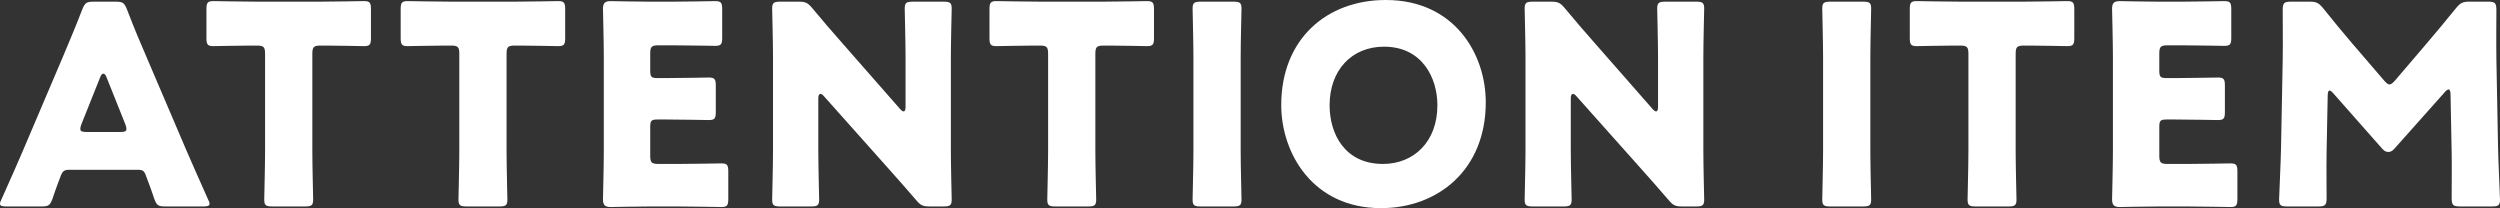 <?xml version="1.0" encoding="utf-8"?>
<!-- Generator: Adobe Illustrator 26.0.2, SVG Export Plug-In . SVG Version: 6.00 Build 0)  -->
<svg version="1.1" id="レイヤー_1" xmlns="http://www.w3.org/2000/svg" xmlns:xlink="http://www.w3.org/1999/xlink" x="0px"
	 y="0px" width="170.561px" height="14.2px" viewBox="0 0 170.561 14.2" style="enable-background:new 0 0 170.561 14.2;"
	 xml:space="preserve">
<rect x="0" y="0" width="170.561" height="14.2" fill="#333333" stroke="none"/>
<g>
	<path style="fill:#FFFFFF;" d="M4.701,11.584c-0.303,0-0.436,0.094-0.55,0.397c-0.132,0.36-0.285,0.721-0.568,1.574
		c-0.171,0.456-0.266,0.531-0.759,0.531H0.436C0.132,14.086,0,14.047,0,13.896c0-0.076,0.037-0.171,0.113-0.323
		C0.815,12,1.193,11.147,1.517,10.389l2.786-6.541c0.36-0.872,0.816-1.914,1.309-3.204c0.189-0.454,0.285-0.53,0.778-0.53h1.498
		c0.493,0,0.587,0.075,0.776,0.53c0.493,1.29,0.948,2.37,1.29,3.147l2.787,6.522c0.359,0.834,0.739,1.687,1.44,3.26
		c0.077,0.152,0.114,0.246,0.114,0.323c0,0.151-0.132,0.189-0.436,0.189h-2.579c-0.493,0-0.587-0.075-0.758-0.531
		c-0.285-0.853-0.436-1.213-0.568-1.574c-0.114-0.322-0.209-0.397-0.55-0.397H4.701z M5.554,8.474
		C5.497,8.607,5.479,8.721,5.479,8.797c0,0.17,0.132,0.208,0.436,0.208H8.19c0.303,0,0.436-0.038,0.436-0.208
		c0-0.076-0.02-0.189-0.077-0.323L7.26,5.251C7.203,5.1,7.128,5.024,7.052,5.024C6.977,5.024,6.9,5.1,6.843,5.251L5.554,8.474z"/>
	<path style="fill:#FFFFFF;" d="M21.309,10.294c0,1.005,0.056,3.185,0.056,3.317c0,0.399-0.113,0.474-0.55,0.474h-2.236
		c-0.437,0-0.551-0.075-0.551-0.474c0-0.132,0.057-2.313,0.057-3.317V3.677c0-0.474-0.094-0.568-0.568-0.568h-0.399
		c-0.682,0-2.427,0.038-2.559,0.038c-0.397,0-0.474-0.114-0.474-0.55V0.625c0-0.436,0.077-0.55,0.474-0.55
		c0.132,0,2.048,0.038,2.939,0.038h4.398c0.891,0,2.805-0.038,2.939-0.038c0.397,0,0.473,0.114,0.473,0.55v1.972
		c0,0.436-0.075,0.55-0.473,0.55c-0.134,0-1.877-0.038-2.561-0.038h-0.397c-0.474,0-0.568,0.095-0.568,0.568V10.294z"/>
	<path style="fill:#FFFFFF;" d="M34.56,10.294c0,1.005,0.056,3.185,0.056,3.317c0,0.399-0.113,0.474-0.55,0.474H31.83
		c-0.437,0-0.551-0.075-0.551-0.474c0-0.132,0.057-2.313,0.057-3.317V3.677c0-0.474-0.094-0.568-0.568-0.568h-0.399
		c-0.682,0-2.427,0.038-2.559,0.038c-0.397,0-0.474-0.114-0.474-0.55V0.625c0-0.436,0.077-0.55,0.474-0.55
		c0.132,0,2.048,0.038,2.939,0.038h4.398c0.891,0,2.805-0.038,2.939-0.038c0.397,0,0.473,0.114,0.473,0.55v1.972
		c0,0.436-0.075,0.55-0.473,0.55c-0.134,0-1.877-0.038-2.561-0.038h-0.397c-0.474,0-0.568,0.095-0.568,0.568V10.294z"/>
	<path style="fill:#FFFFFF;" d="M46.275,11.185c0.891,0,2.805-0.038,2.939-0.038c0.397,0,0.473,0.113,0.473,0.55v1.877
		c0,0.436-0.075,0.55-0.473,0.55c-0.134,0-2.048-0.038-2.939-0.038h-1.934c-0.872,0-2.541,0.038-2.673,0.038
		c-0.397,0-0.53-0.133-0.53-0.53c0-0.132,0.056-2.237,0.056-3.243V3.848c0-1.004-0.056-3.109-0.056-3.241
		c0-0.399,0.132-0.531,0.53-0.531c0.132,0,1.801,0.038,2.673,0.038h1.517c0.891,0,2.807-0.038,2.939-0.038
		c0.397,0,0.474,0.114,0.474,0.55v1.952c0,0.436-0.077,0.55-0.474,0.55c-0.132,0-2.048-0.037-2.939-0.037h-0.929
		c-0.474,0-0.568,0.094-0.568,0.568v1.156c0,0.436,0.075,0.512,0.511,0.512h0.55c0.891,0,2.805-0.038,2.939-0.038
		c0.397,0,0.473,0.114,0.473,0.55V7.64c0,0.436-0.075,0.55-0.473,0.55c-0.134,0-2.048-0.038-2.939-0.038h-0.55
		c-0.436,0-0.511,0.075-0.511,0.512v1.953c0,0.474,0.094,0.568,0.568,0.568H46.275z"/>
	<path style="fill:#FFFFFF;" d="M55.829,10.294c0,1.005,0.057,3.185,0.057,3.317c0,0.399-0.114,0.474-0.55,0.474h-2.105
		c-0.436,0-0.55-0.075-0.55-0.474c0-0.132,0.057-2.313,0.057-3.317V3.905c0-1.005-0.057-3.184-0.057-3.317
		c0-0.398,0.114-0.474,0.55-0.474h1.252c0.474,0,0.625,0.075,0.929,0.436c0.702,0.853,1.366,1.611,2.048,2.388l3.943,4.493
		c0.094,0.114,0.189,0.171,0.246,0.171c0.075,0,0.132-0.095,0.132-0.303V3.905c0-1.005-0.057-3.184-0.057-3.317
		c0-0.398,0.114-0.474,0.55-0.474h2.105c0.436,0,0.55,0.075,0.55,0.474c0,0.133-0.057,2.313-0.057,3.317v6.389
		c0,1.005,0.057,3.185,0.057,3.317c0,0.399-0.114,0.474-0.55,0.474h-0.948c-0.474,0-0.625-0.075-0.929-0.436
		c-0.682-0.796-1.309-1.498-2.085-2.37l-4.21-4.721c-0.094-0.114-0.171-0.152-0.228-0.152c-0.094,0-0.151,0.095-0.151,0.303V10.294z
		"/>
	<path style="fill:#FFFFFF;" d="M74.73,10.294c0,1.005,0.057,3.185,0.057,3.317c0,0.399-0.114,0.474-0.55,0.474H72
		c-0.436,0-0.55-0.075-0.55-0.474c0-0.132,0.057-2.313,0.057-3.317V3.677c0-0.474-0.095-0.568-0.568-0.568H70.54
		c-0.682,0-2.427,0.038-2.559,0.038c-0.399,0-0.474-0.114-0.474-0.55V0.625c0-0.436,0.075-0.55,0.474-0.55
		c0.132,0,2.048,0.038,2.938,0.038h4.399c0.89,0,2.805-0.038,2.938-0.038c0.399,0,0.474,0.114,0.474,0.55v1.972
		c0,0.436-0.075,0.55-0.474,0.55c-0.132,0-1.877-0.038-2.559-0.038h-0.399c-0.473,0-0.568,0.095-0.568,0.568V10.294z"/>
	<path style="fill:#FFFFFF;" d="M81.914,14.086c-0.436,0-0.55-0.075-0.55-0.474c0-0.132,0.057-2.313,0.057-3.317V3.905
		c0-1.005-0.057-3.184-0.057-3.317c0-0.398,0.114-0.474,0.55-0.474h2.237c0.436,0,0.55,0.075,0.55,0.474
		c0,0.133-0.057,2.313-0.057,3.317v6.389c0,1.005,0.057,3.185,0.057,3.317c0,0.399-0.114,0.474-0.55,0.474H81.914z"/>
	<path style="fill:#FFFFFF;" d="M101.366,6.977c0,4.625-3.28,7.223-7.148,7.223c-4.645,0-6.806-3.735-6.806-7.034
		C87.413,2.654,90.522,0,94.541,0C99.243,0,101.366,3.697,101.366,6.977z M90.711,7.185c0,1.934,1.024,4,3.64,4
		c2.105,0,3.715-1.517,3.715-4c0-1.877-1.042-4-3.64-4C92.209,3.184,90.711,4.796,90.711,7.185z"/>
	<path style="fill:#FFFFFF;" d="M107.167,10.294c0,1.005,0.057,3.185,0.057,3.317c0,0.399-0.114,0.474-0.55,0.474h-2.105
		c-0.436,0-0.55-0.075-0.55-0.474c0-0.132,0.057-2.313,0.057-3.317V3.905c0-1.005-0.057-3.184-0.057-3.317
		c0-0.398,0.114-0.474,0.55-0.474h1.252c0.474,0,0.625,0.075,0.929,0.436c0.702,0.853,1.366,1.611,2.048,2.388l3.943,4.493
		c0.094,0.114,0.189,0.171,0.246,0.171c0.075,0,0.132-0.095,0.132-0.303V3.905c0-1.005-0.057-3.184-0.057-3.317
		c0-0.398,0.114-0.474,0.55-0.474h2.105c0.436,0,0.55,0.075,0.55,0.474c0,0.133-0.057,2.313-0.057,3.317v6.389
		c0,1.005,0.057,3.185,0.057,3.317c0,0.399-0.114,0.474-0.55,0.474h-0.948c-0.474,0-0.625-0.075-0.929-0.436
		c-0.682-0.796-1.309-1.498-2.085-2.37l-4.21-4.721c-0.094-0.114-0.171-0.152-0.228-0.152c-0.094,0-0.151,0.095-0.151,0.303V10.294z
		"/>
	<path style="fill:#FFFFFF;" d="M124.873,14.086c-0.437,0-0.551-0.075-0.551-0.474c0-0.132,0.057-2.313,0.057-3.317V3.905
		c0-1.005-0.057-3.184-0.057-3.317c0-0.398,0.114-0.474,0.551-0.474h2.236c0.437,0,0.55,0.075,0.55,0.474
		c0,0.133-0.056,2.313-0.056,3.317v6.389c0,1.005,0.056,3.185,0.056,3.317c0,0.399-0.113,0.474-0.55,0.474H124.873z"/>
	<path style="fill:#FFFFFF;" d="M137.517,10.294c0,1.005,0.057,3.185,0.057,3.317c0,0.399-0.114,0.474-0.55,0.474h-2.237
		c-0.436,0-0.55-0.075-0.55-0.474c0-0.132,0.057-2.313,0.057-3.317V3.677c0-0.474-0.095-0.568-0.568-0.568h-0.399
		c-0.682,0-2.427,0.038-2.559,0.038c-0.399,0-0.474-0.114-0.474-0.55V0.625c0-0.436,0.075-0.55,0.474-0.55
		c0.132,0,2.048,0.038,2.938,0.038h4.399c0.89,0,2.805-0.038,2.938-0.038c0.399,0,0.474,0.114,0.474,0.55v1.972
		c0,0.436-0.075,0.55-0.474,0.55c-0.132,0-1.877-0.038-2.559-0.038h-0.399c-0.473,0-0.568,0.095-0.568,0.568V10.294z"/>
	<path style="fill:#FFFFFF;" d="M149.233,11.185c0.89,0,2.805-0.038,2.938-0.038c0.399,0,0.474,0.113,0.474,0.55v1.877
		c0,0.436-0.075,0.55-0.474,0.55c-0.132,0-2.048-0.038-2.938-0.038h-1.934c-0.873,0-2.541,0.038-2.673,0.038
		c-0.399,0-0.531-0.133-0.531-0.53c0-0.132,0.057-2.237,0.057-3.243V3.848c0-1.004-0.057-3.109-0.057-3.241
		c0-0.399,0.132-0.531,0.531-0.531c0.132,0,1.8,0.038,2.673,0.038h1.517c0.891,0,2.805-0.038,2.938-0.038
		c0.399,0,0.474,0.114,0.474,0.55v1.952c0,0.436-0.075,0.55-0.474,0.55c-0.132,0-2.046-0.037-2.938-0.037h-0.929
		c-0.474,0-0.57,0.094-0.57,0.568v1.156c0,0.436,0.075,0.512,0.513,0.512h0.55c0.89,0,2.805-0.038,2.938-0.038
		c0.399,0,0.474,0.114,0.474,0.55V7.64c0,0.436-0.075,0.55-0.474,0.55c-0.132,0-2.048-0.038-2.938-0.038h-0.55
		c-0.437,0-0.513,0.075-0.513,0.512v1.953c0,0.474,0.095,0.568,0.57,0.568H149.233z"/>
	<path style="fill:#FFFFFF;" d="M158.731,10.35c-0.019,1.043,0,2.711,0,3.166c0,0.474-0.095,0.569-0.568,0.569h-2.123
		c-0.437,0-0.55-0.075-0.55-0.474c0-0.132,0.113-2.502,0.132-3.508l0.114-6.028c0.019-1.042,0-2.976,0-3.394
		c0-0.474,0.094-0.568,0.568-0.568h1.252c0.473,0,0.625,0.075,0.929,0.436c0.664,0.834,1.327,1.631,1.971,2.388l2.2,2.559
		c0.151,0.171,0.265,0.266,0.36,0.266c0.113,0,0.226-0.095,0.379-0.266l2.105-2.464c0.644-0.759,1.383-1.631,2.066-2.484
		c0.303-0.36,0.454-0.436,0.929-0.436h1.252c0.473,0,0.568,0.094,0.568,0.568c0,0.853-0.019,1.915,0,3.394l0.114,6.028
		c0.019,0.967,0.132,3.318,0.132,3.508c0,0.399-0.114,0.474-0.55,0.474h-2.18c-0.474,0-0.568-0.095-0.568-0.569
		c0-0.417,0.019-2.407,0-3.147l-0.077-3.925c0-0.189-0.037-0.342-0.132-0.342c-0.057,0-0.132,0.038-0.265,0.19l-3.394,3.81
		c-0.132,0.152-0.246,0.266-0.456,0.266c-0.189,0-0.303-0.095-0.436-0.246l-3.298-3.735c-0.132-0.152-0.209-0.208-0.285-0.208
		c-0.075,0-0.114,0.151-0.114,0.34L158.731,10.35z"/>
</g>
</svg>
